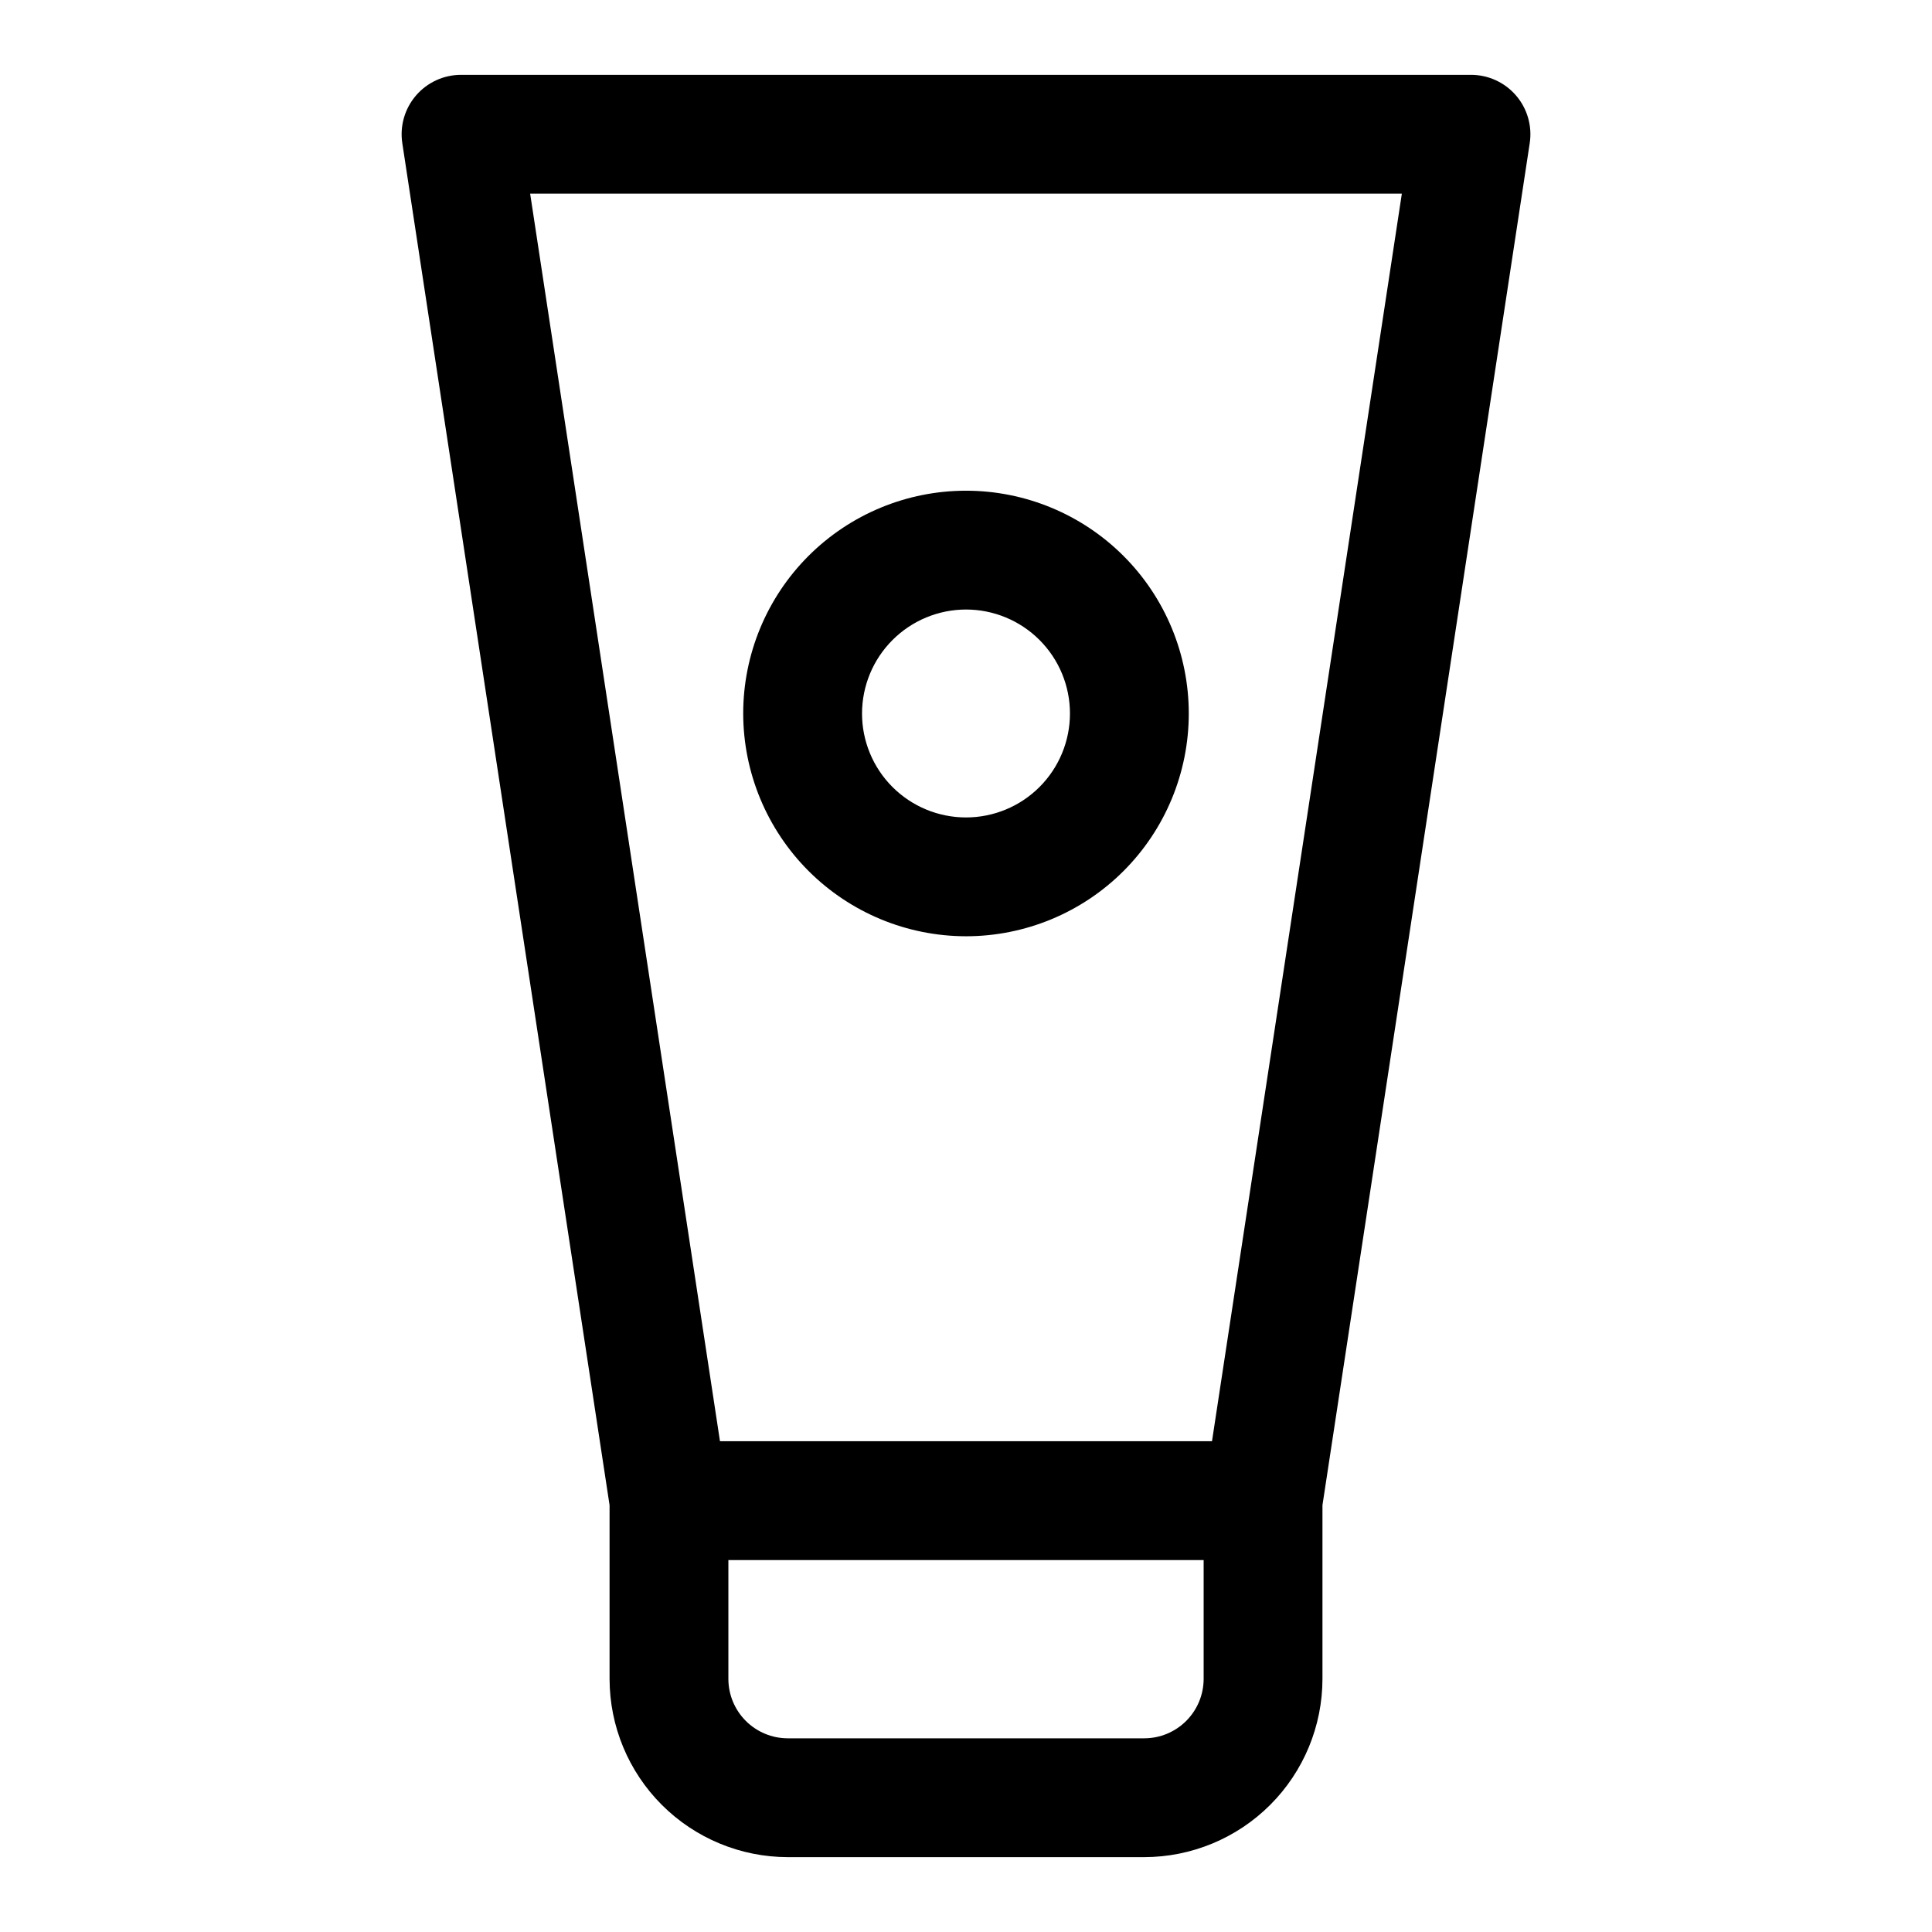 <?xml version="1.0" encoding="UTF-8"?>
<!-- Uploaded to: ICON Repo, www.iconrepo.com, Generator: ICON Repo Mixer Tools -->
<svg fill="#000000" width="800px" height="800px" version="1.1" viewBox="144 144 512 512" xmlns="http://www.w3.org/2000/svg">
 <g>
  <path d="m352.77 636.16h94.465c12.523-0.016 24.527-4.996 33.383-13.852 8.855-8.852 13.836-20.859 13.848-33.383v-46.039l54.926-360.94c0.691-4.535-0.629-9.148-3.621-12.629-2.992-3.484-7.352-5.484-11.941-5.484h-267.65c-4.59 0-8.953 2-11.945 5.484-2.988 3.481-4.312 8.094-3.621 12.629l54.926 360.94v46.039c0.012 12.523 4.992 24.531 13.848 33.383 8.855 8.855 20.859 13.836 33.383 13.852zm94.465-31.488h-94.465c-4.172-0.004-8.176-1.664-11.125-4.617-2.953-2.953-4.613-6.953-4.617-11.129v-31.488h125.95v31.488c-0.008 4.176-1.668 8.176-4.617 11.129-2.953 2.953-6.953 4.613-11.129 4.617zm-162.74-409.35h231.01l-50.312 330.62h-130.39z"/>
  <path d="m400 392.12c15.656 0 30.676-6.219 41.746-17.289 11.074-11.074 17.293-26.09 17.293-41.75 0-15.656-6.219-30.676-17.293-41.746-11.07-11.074-26.09-17.293-41.746-17.293-15.66 0-30.676 6.219-41.75 17.293-11.07 11.07-17.293 26.09-17.293 41.746 0.02 15.652 6.246 30.66 17.312 41.73 11.07 11.066 26.074 17.293 41.73 17.309zm0-86.594v0.004c7.305 0 14.312 2.902 19.48 8.07 5.168 5.164 8.07 12.172 8.07 19.48 0 7.309-2.902 14.316-8.07 19.484-5.168 5.164-12.176 8.066-19.48 8.066-7.309 0-14.316-2.902-19.484-8.066-5.168-5.168-8.07-12.176-8.07-19.484 0.012-7.305 2.914-14.309 8.082-19.473 5.164-5.164 12.168-8.07 19.473-8.078z"/>
 </g>
</svg>
